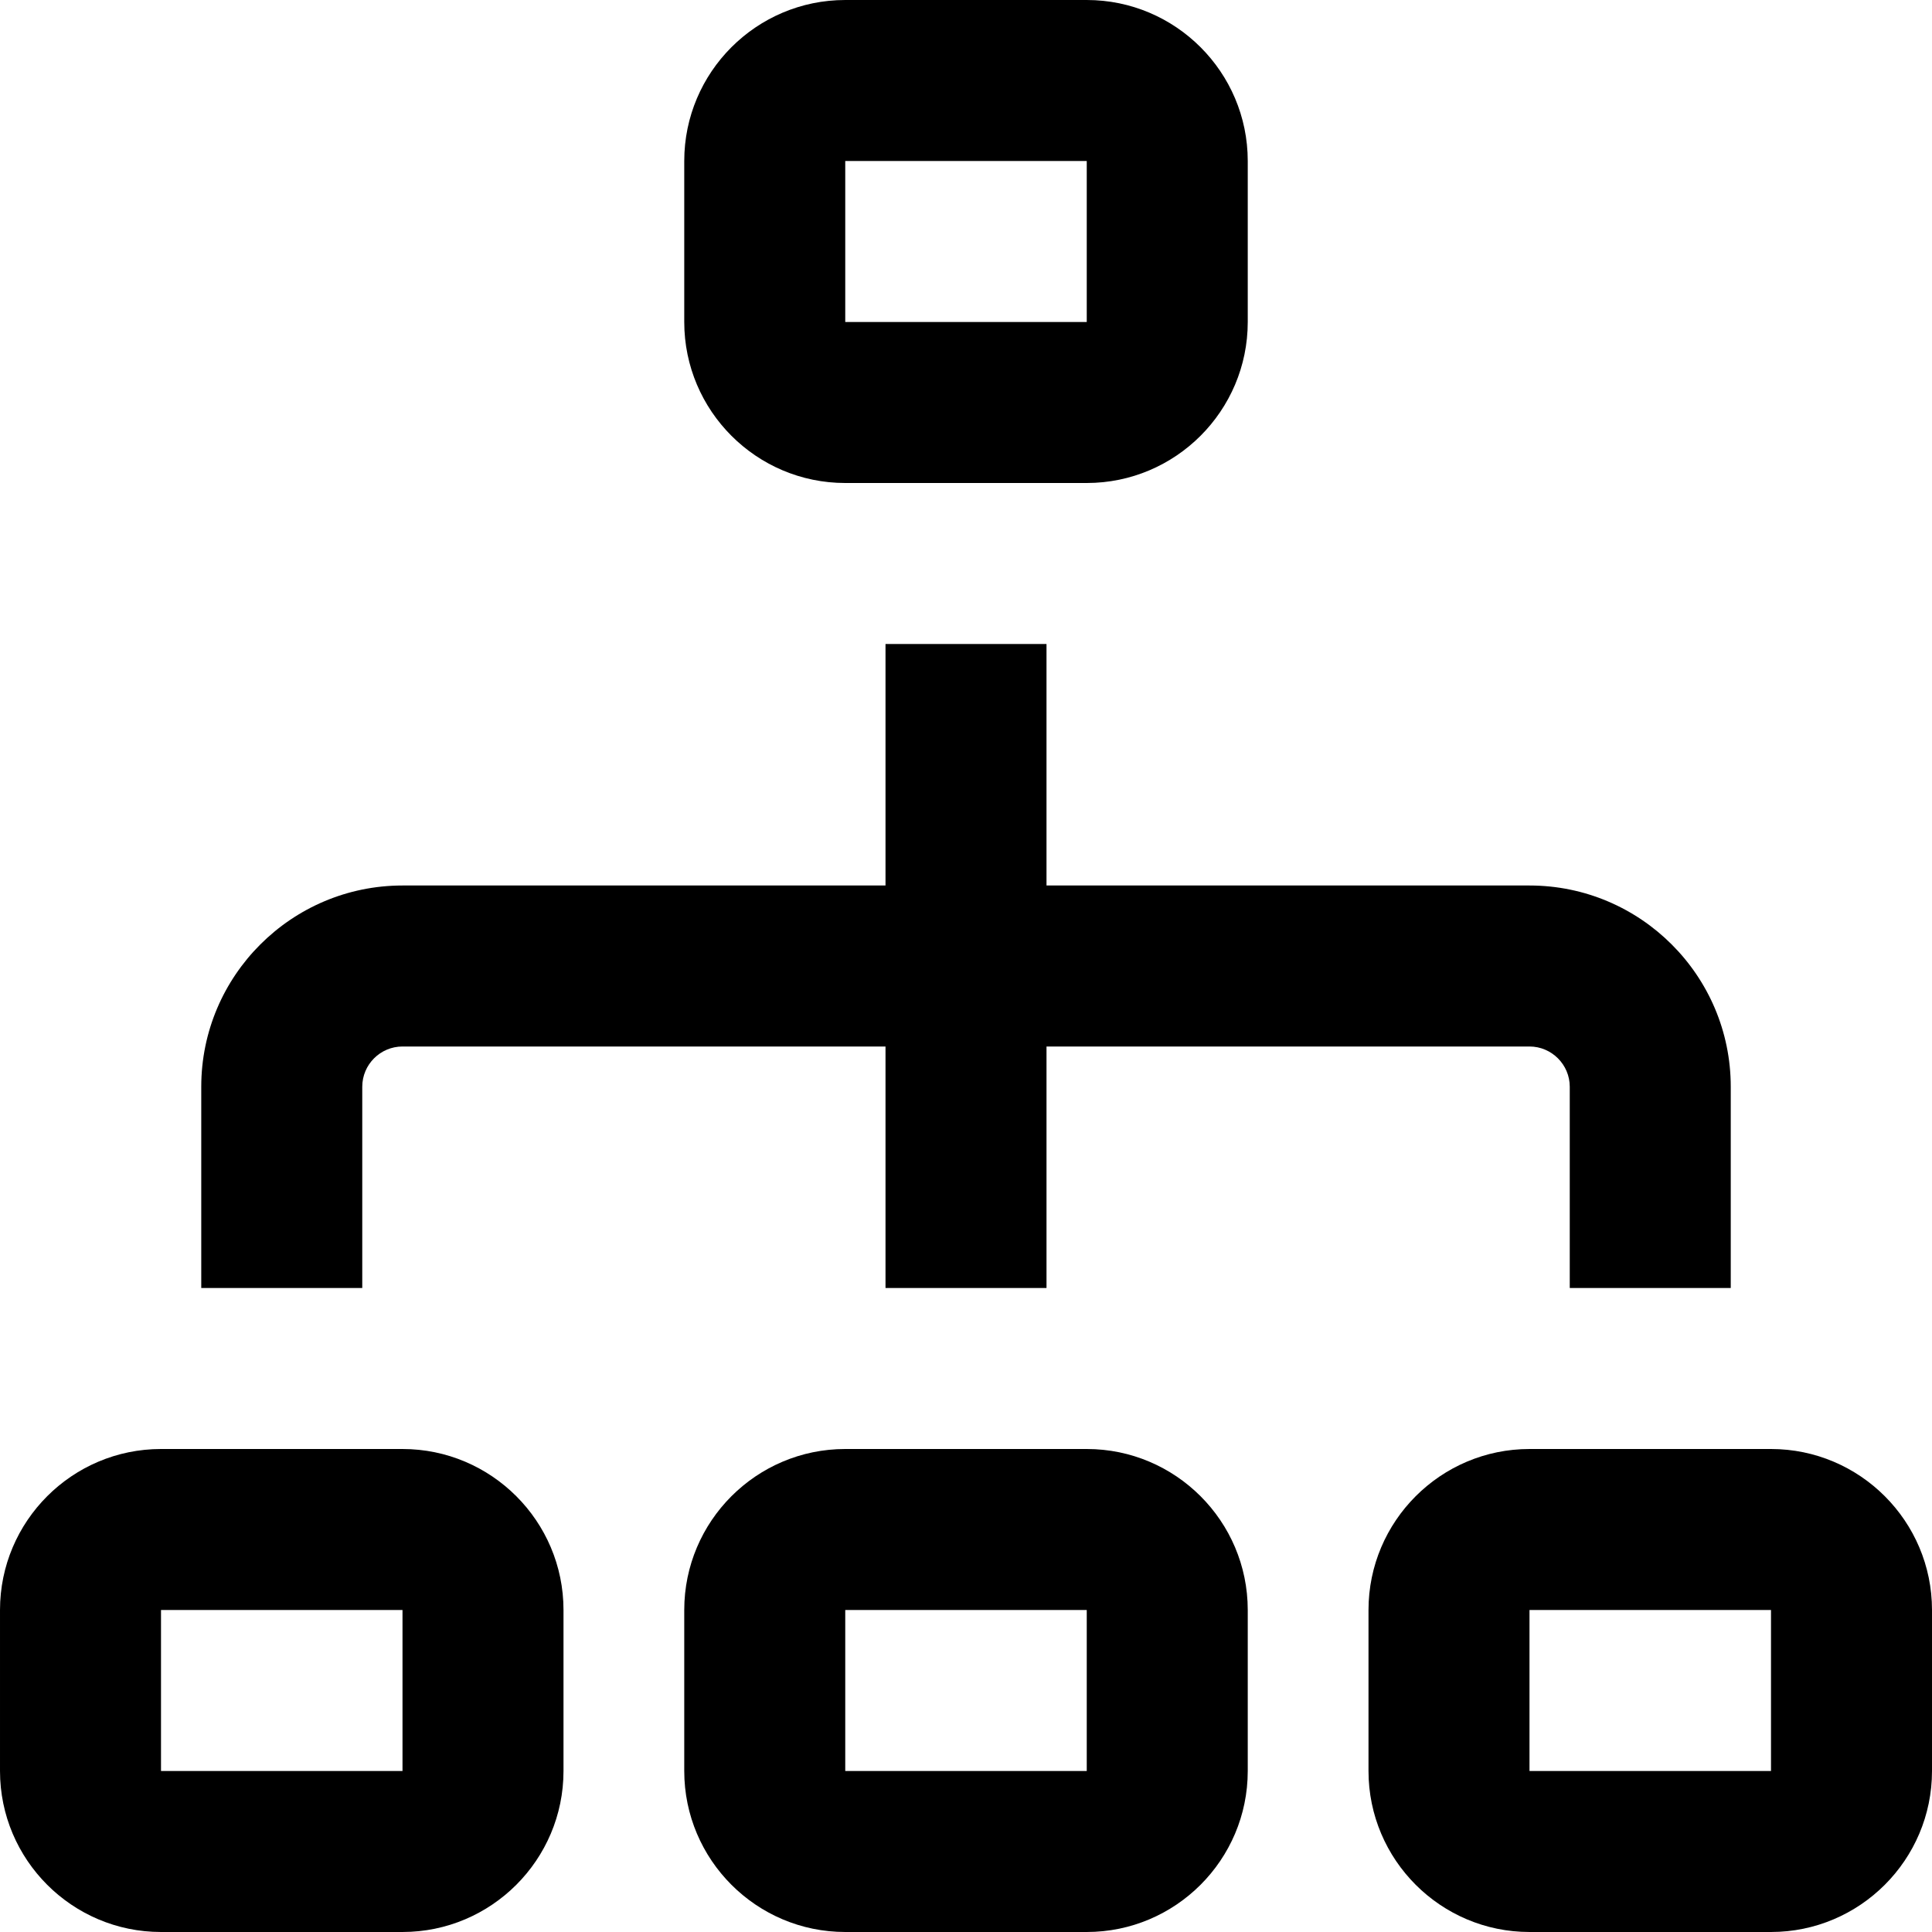 <?xml version="1.0" encoding="UTF-8"?>
<svg xmlns="http://www.w3.org/2000/svg" id="Layer_1" data-name="Layer 1" viewBox="0 0 24 24">
  <path d="m10.5,6h3c1.103,0,2-.897,2-2v-2c0-1.103-.897-2-2-2h-3c-1.103,0-2,.897-2,2v2c0,1.103.897,2,2,2Zm0-4h3v2h-3v-2Zm3,16h-3c-1.103,0-2,.897-2,2v2c0,1.103.897,2,2,2h3c1.103,0,2-.897,2-2v-2c0-1.103-.897-2-2-2Zm0,4h-3v-2h3v2Zm8.5-4h-3c-1.103,0-2,.897-2,2v2c0,1.103.897,2,2,2h3c1.103,0,2-.897,2-2v-2c0-1.103-.897-2-2-2Zm0,4h-3v-2h3v2Zm-17-4h-3c-1.103,0-2,.897-2,2v2c0,1.103.897,2,2,2h3c1.103,0,2-.897,2-2v-2c0-1.103-.897-2-2-2Zm0,4h-3v-2h3v2Zm-.5-6h-2v-2.5c0-1.379,1.122-2.5,2.5-2.5h6v-3h2v3h6c1.379,0,2.5,1.121,2.5,2.5v2.5h-2v-2.5c0-.275-.225-.5-.5-.5h-6v3h-2v-3h-6c-.276,0-.5.225-.5.5v2.5Z"/>
</svg>
